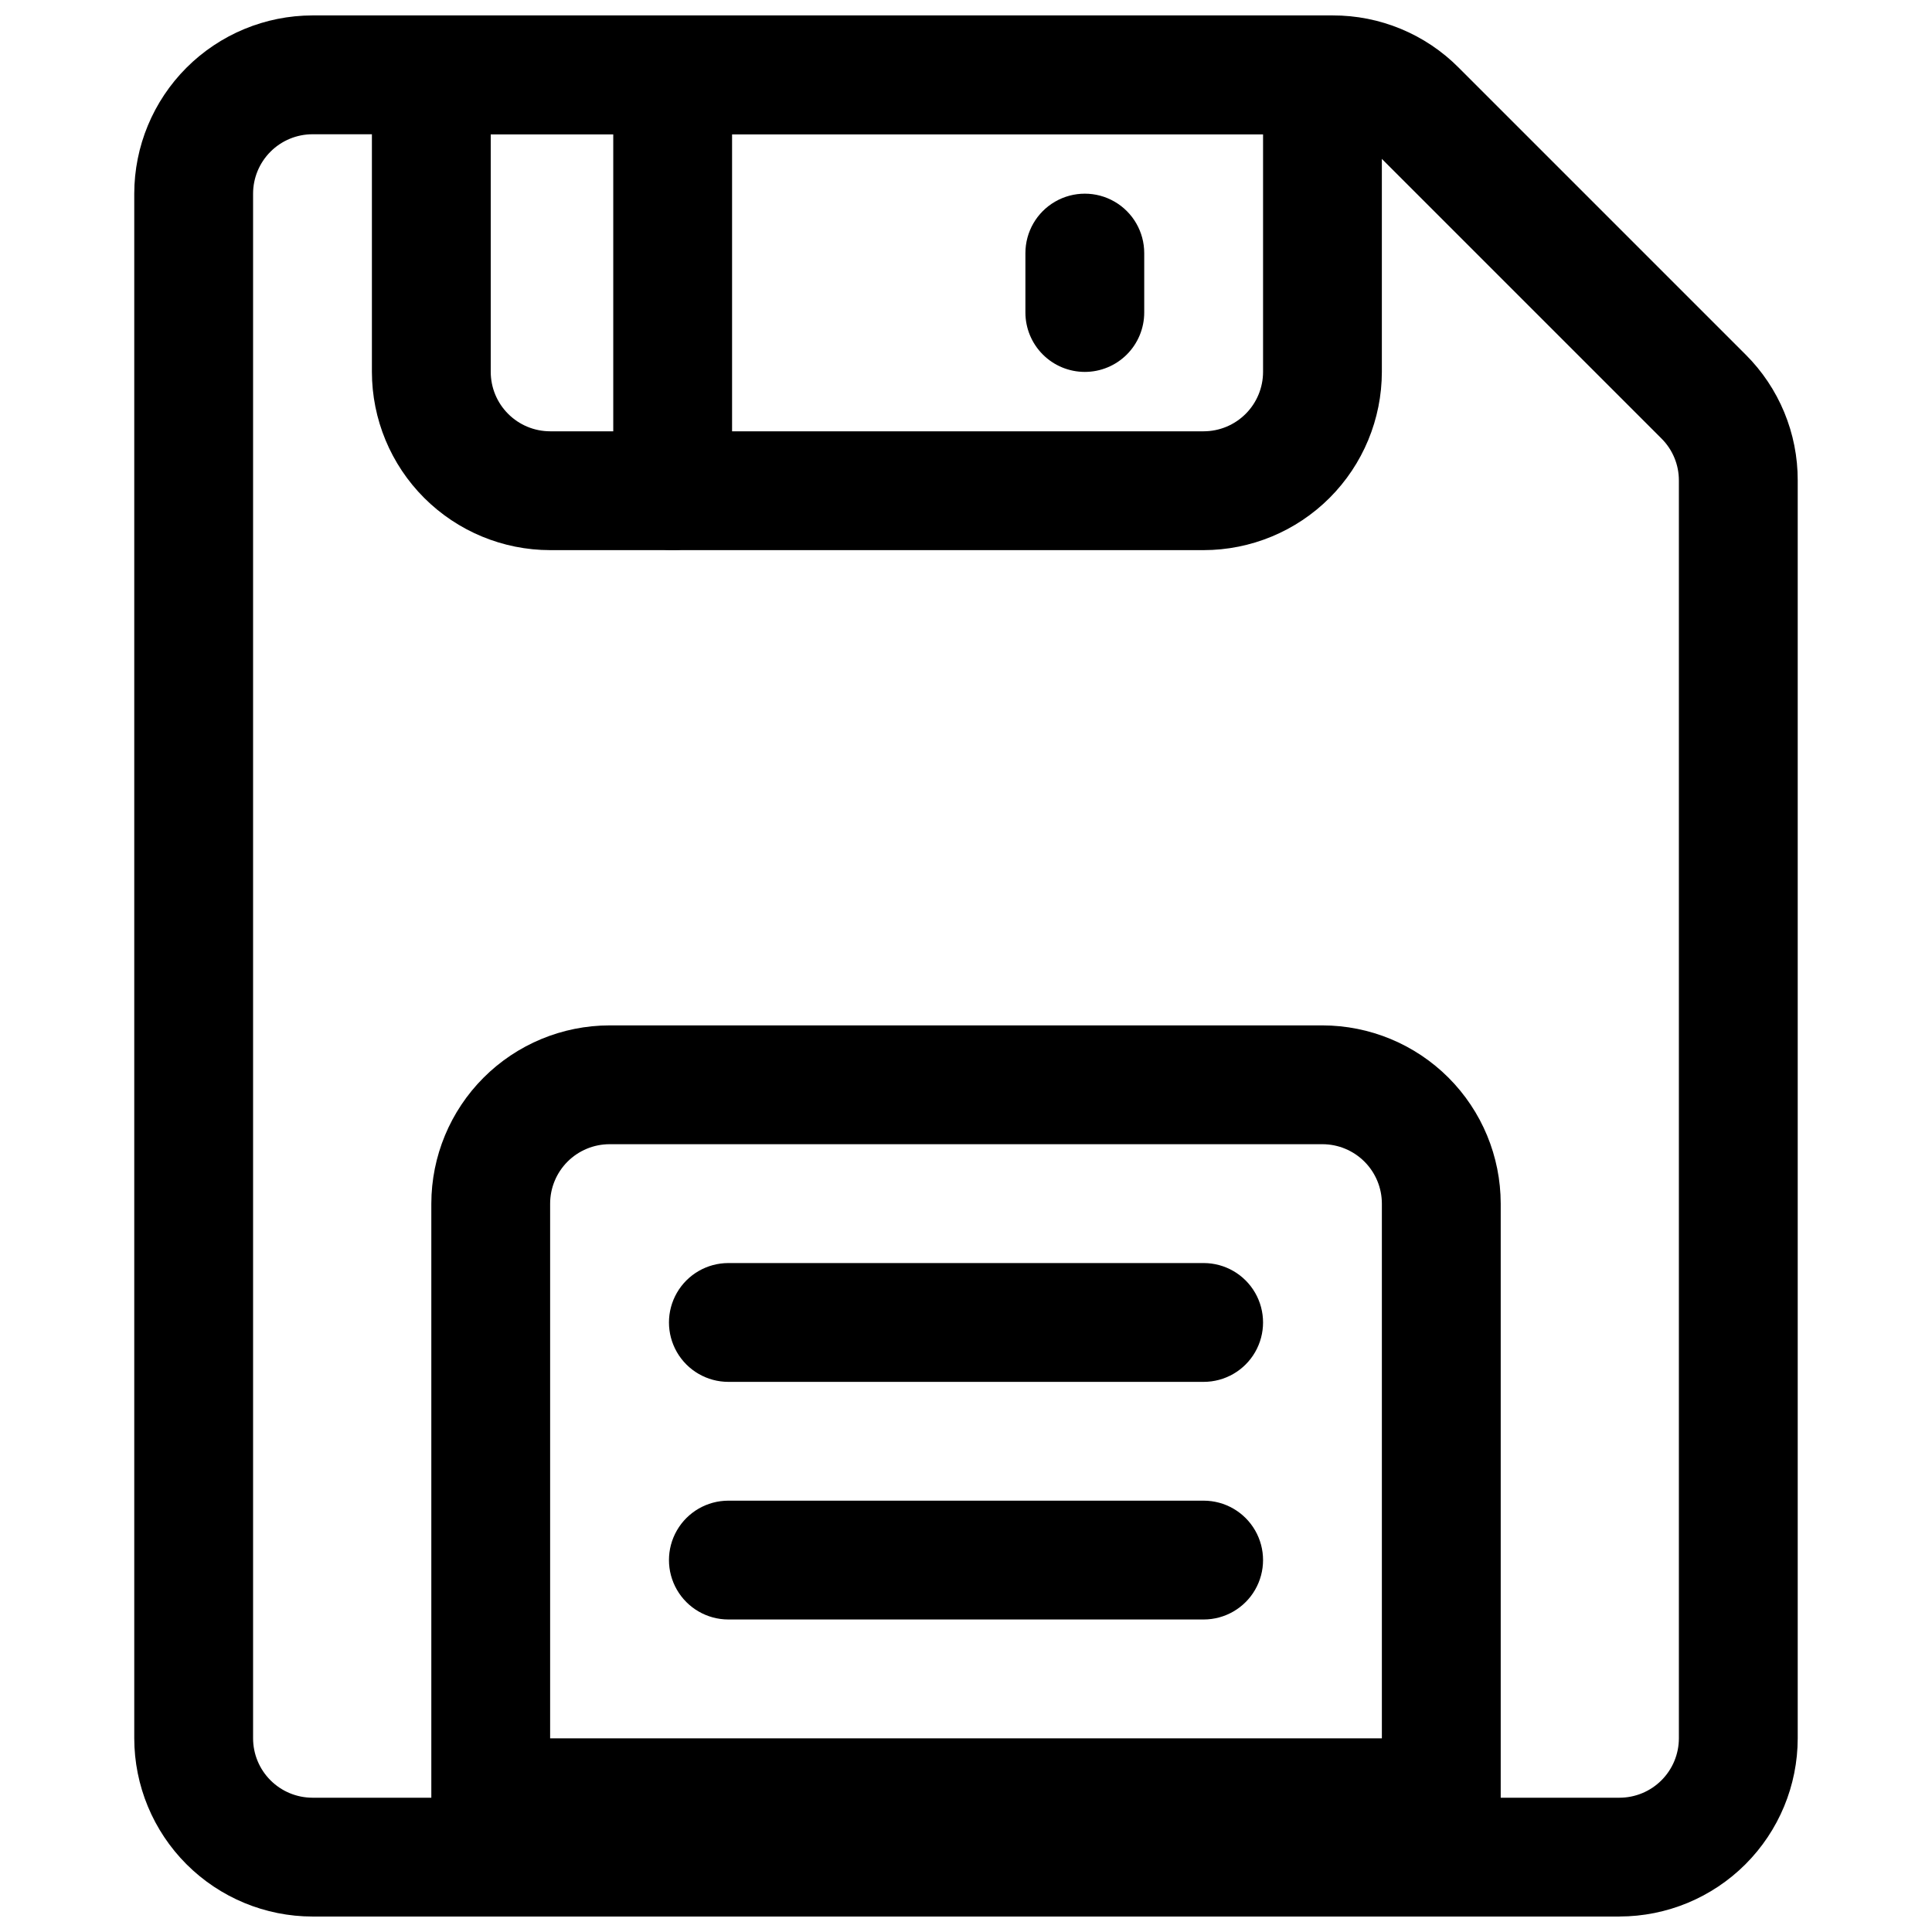 <?xml version="1.0" encoding="UTF-8"?>
<!-- Uploaded to: ICON Repo, www.iconrepo.com, Generator: ICON Repo Mixer Tools -->
<svg width="800px" height="800px" version="1.1" viewBox="144 144 512 512" xmlns="http://www.w3.org/2000/svg">
 <defs>
  <clipPath id="c">
   <path d="m179 148.09h442v503.81h-442z"/>
  </clipPath>
  <clipPath id="b">
   <path d="m242 148.09h269v141.91h-269z"/>
  </clipPath>
  <clipPath id="a">
   <path d="m306 148.09h33v141.91h-33z"/>
  </clipPath>
 </defs>
 <g clip-path="url(#c)">
  <path d="m573.18 651.9h-346.37c-12.52-0.012-24.527-4.992-33.383-13.848-8.852-8.855-13.836-20.859-13.848-33.383v-409.35c0.012-12.52 4.996-24.527 13.848-33.383 8.855-8.852 20.863-13.832 33.383-13.848h270.35c12.535-0.035 24.566 4.949 33.402 13.836l76.016 76.016c8.891 8.84 13.871 20.867 13.836 33.402v333.32c-0.012 12.523-4.992 24.527-13.848 33.383-8.855 8.855-20.859 13.836-33.383 13.848zm-346.37-472.32c-4.172 0.004-8.176 1.664-11.125 4.617-2.953 2.953-4.613 6.953-4.617 11.125v409.35c0.004 4.172 1.664 8.176 4.617 11.125 2.949 2.953 6.953 4.613 11.125 4.617h346.37c4.172-0.004 8.176-1.664 11.125-4.617 2.953-2.949 4.613-6.953 4.617-11.125v-333.32c0.012-4.18-1.648-8.191-4.613-11.141l-76.012-76.012c-2.949-2.965-6.961-4.625-11.141-4.613z"/>
 </g>
 <g clip-path="url(#b)">
  <path d="m462.98 289.79h-173.19c-12.52-0.012-24.527-4.992-33.383-13.848-8.855-8.855-13.836-20.859-13.848-33.383v-78.723c0-4.172 1.656-8.18 4.609-11.133 2.953-2.949 6.957-4.609 11.133-4.609h236.16c4.176 0 8.184 1.66 11.133 4.609 2.953 2.953 4.613 6.961 4.613 11.133v78.723c-0.016 12.523-4.996 24.527-13.848 33.383-8.855 8.855-20.863 13.836-33.383 13.848zm-188.93-110.21v62.977c0.004 4.172 1.664 8.176 4.617 11.125 2.949 2.953 6.953 4.613 11.125 4.617h173.19c4.172-0.004 8.172-1.664 11.125-4.617 2.953-2.949 4.613-6.953 4.617-11.125v-62.977z"/>
 </g>
 <path d="m525.95 636.16h-251.9c-4.176 0-8.18-1.66-11.133-4.613-2.953-2.953-4.613-6.957-4.613-11.133v-157.44c0.016-12.523 4.996-24.531 13.852-33.387 8.855-8.852 20.859-13.832 33.383-13.848h188.93c12.523 0.016 24.531 4.996 33.387 13.848 8.852 8.855 13.832 20.863 13.848 33.387v157.44c0 4.176-1.66 8.18-4.613 11.133-2.949 2.953-6.957 4.613-11.133 4.613zm-236.16-31.488h220.42v-141.7c-0.004-4.176-1.668-8.176-4.617-11.129-2.953-2.949-6.953-4.613-11.129-4.617h-188.93c-4.176 0.004-8.176 1.668-11.129 4.617-2.949 2.953-4.609 6.953-4.617 11.129z"/>
 <path d="m431.49 242.56c-4.176 0-8.184-1.66-11.133-4.613-2.953-2.953-4.613-6.957-4.613-11.133v-15.742c0-5.625 3-10.824 7.871-13.637 4.871-2.812 10.875-2.812 15.746 0s7.871 8.012 7.871 13.637v15.742c0 4.176-1.66 8.18-4.609 11.133-2.953 2.953-6.957 4.613-11.133 4.613z"/>
 <g clip-path="url(#a)">
  <path d="m322.26 289.79c-4.176 0-8.18-1.656-11.133-4.609-2.953-2.953-4.609-6.957-4.609-11.133v-110.21c0-5.621 3-10.82 7.871-13.633s10.871-2.812 15.742 0c4.871 2.812 7.875 8.012 7.875 13.633v110.21c0 4.176-1.66 8.18-4.613 11.133-2.953 2.953-6.957 4.609-11.133 4.609z"/>
 </g>
 <path d="m462.98 510.21h-125.95c-5.625 0-10.824-3-13.637-7.871-2.812-4.871-2.812-10.875 0-15.746s8.012-7.871 13.637-7.871h125.95c5.621 0 10.82 3 13.633 7.871s2.812 10.875 0 15.746c-2.812 4.871-8.012 7.871-13.633 7.871z"/>
 <path d="m462.98 573.18h-125.95c-5.625 0-10.824-3-13.637-7.871s-2.812-10.875 0-15.746 8.012-7.871 13.637-7.871h125.95c5.621 0 10.82 3 13.633 7.871s2.812 10.875 0 15.746-8.012 7.871-13.633 7.871z"/>
</svg>